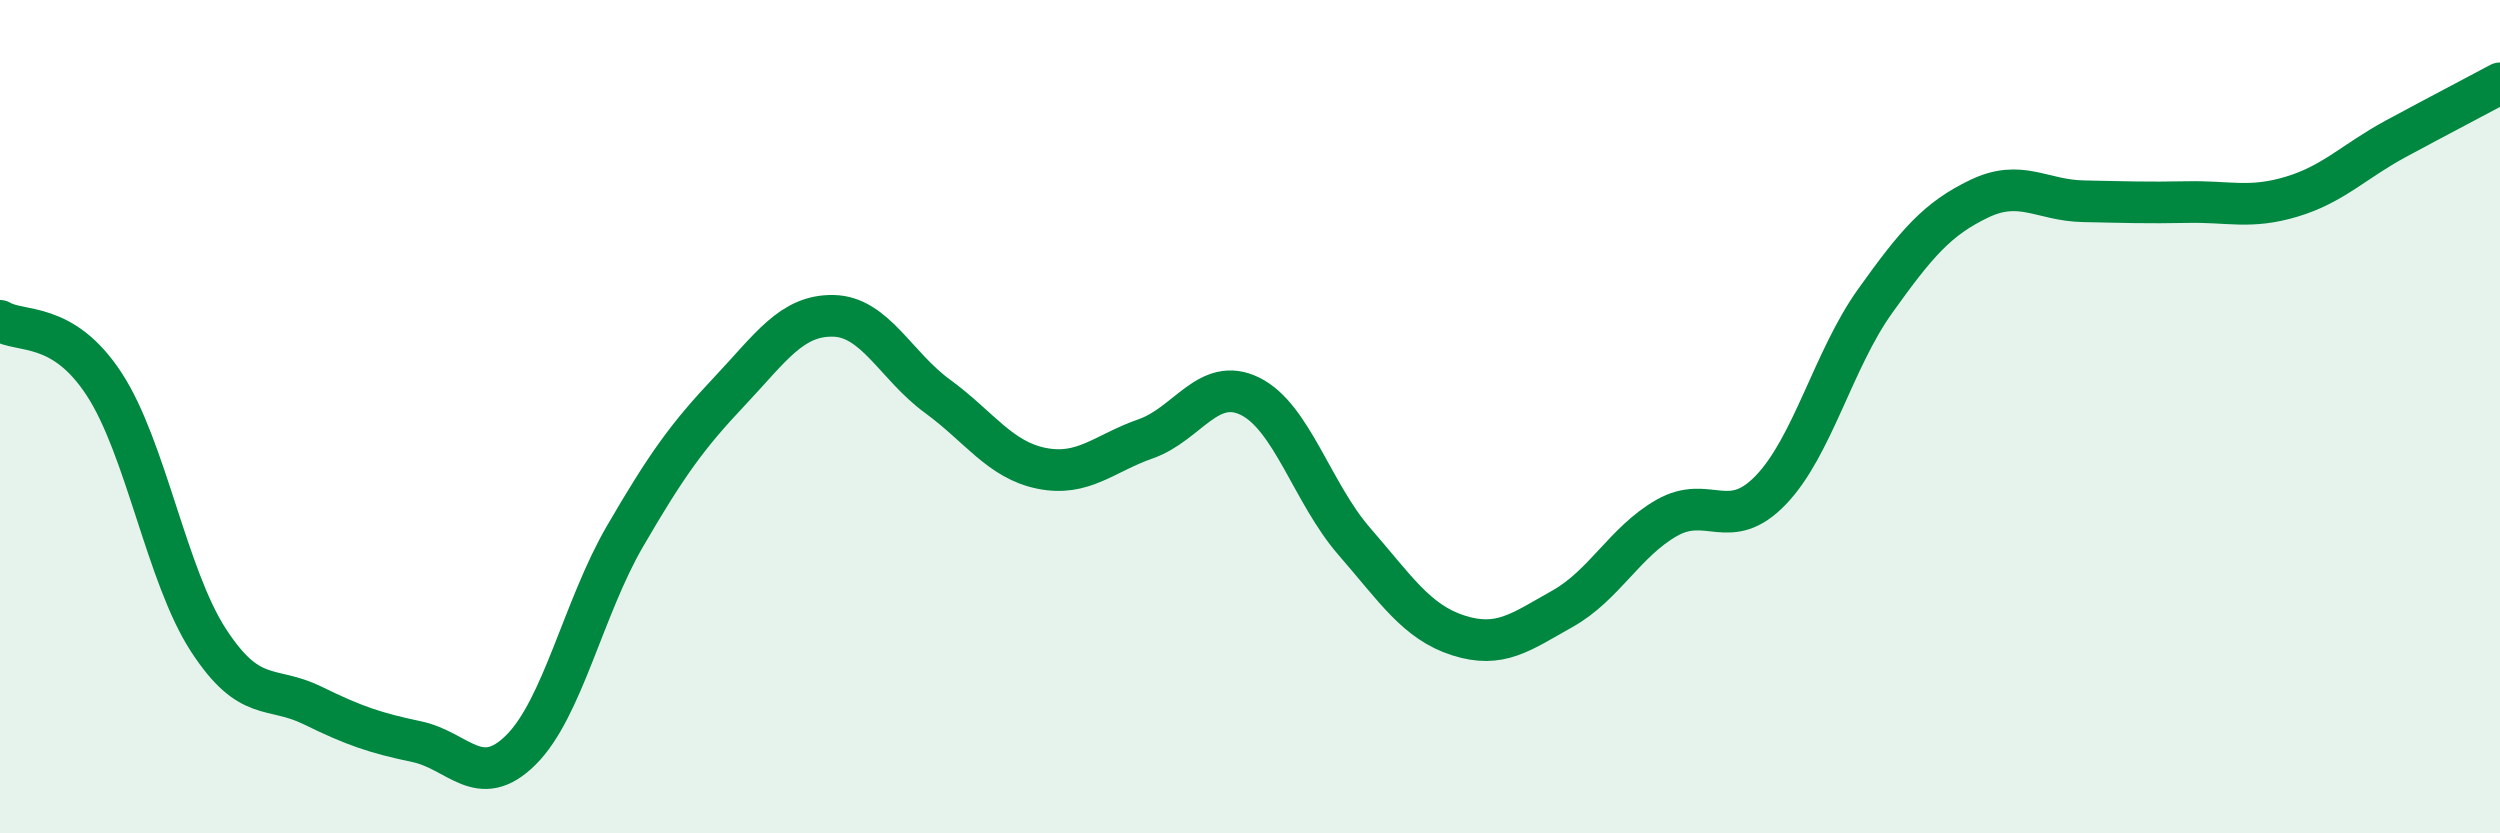 
    <svg width="60" height="20" viewBox="0 0 60 20" xmlns="http://www.w3.org/2000/svg">
      <path
        d="M 0,7.7 C 0.5,8 1.5,7.69 2.5,9.22 C 3.5,10.75 4,13.82 5,15.36 C 6,16.9 6.5,16.44 7.5,16.93 C 8.5,17.42 9,17.59 10,17.8 C 11,18.01 11.5,18.99 12.5,18 C 13.5,17.01 14,14.59 15,12.87 C 16,11.15 16.5,10.46 17.5,9.4 C 18.5,8.34 19,7.56 20,7.58 C 21,7.6 21.5,8.78 22.5,9.51 C 23.5,10.24 24,11.04 25,11.24 C 26,11.44 26.5,10.88 27.5,10.53 C 28.5,10.18 29,9.02 30,9.51 C 31,10 31.5,11.84 32.5,12.99 C 33.5,14.14 34,14.93 35,15.25 C 36,15.57 36.5,15.17 37.5,14.61 C 38.5,14.05 39,13 40,12.43 C 41,11.86 41.5,12.8 42.5,11.76 C 43.5,10.72 44,8.63 45,7.23 C 46,5.83 46.5,5.25 47.5,4.77 C 48.5,4.29 49,4.81 50,4.83 C 51,4.85 51.5,4.87 52.5,4.85 C 53.5,4.83 54,5.02 55,4.72 C 56,4.42 56.5,3.87 57.5,3.33 C 58.5,2.79 59.5,2.27 60,2L60 20L0 20Z"
        fill="#008740"
        opacity="0.1"
        stroke-linecap="round"
        stroke-linejoin="round"
      />
      <path
        d="M 0,7.7 C 0.5,8 1.5,7.69 2.5,9.22 C 3.5,10.75 4,13.82 5,15.36 C 6,16.9 6.5,16.44 7.5,16.93 C 8.5,17.42 9,17.59 10,17.8 C 11,18.01 11.5,18.99 12.5,18 C 13.5,17.01 14,14.59 15,12.87 C 16,11.15 16.5,10.46 17.5,9.4 C 18.5,8.34 19,7.56 20,7.58 C 21,7.6 21.5,8.78 22.5,9.51 C 23.5,10.24 24,11.04 25,11.24 C 26,11.44 26.5,10.88 27.5,10.53 C 28.5,10.18 29,9.02 30,9.51 C 31,10 31.5,11.84 32.5,12.99 C 33.5,14.14 34,14.93 35,15.25 C 36,15.57 36.5,15.17 37.5,14.61 C 38.5,14.05 39,13 40,12.43 C 41,11.86 41.5,12.8 42.5,11.76 C 43.5,10.72 44,8.63 45,7.23 C 46,5.83 46.5,5.25 47.5,4.77 C 48.5,4.29 49,4.81 50,4.83 C 51,4.85 51.5,4.87 52.5,4.85 C 53.5,4.83 54,5.02 55,4.72 C 56,4.42 56.5,3.87 57.5,3.33 C 58.5,2.79 59.5,2.27 60,2"
        stroke="#008740"
        stroke-width="1"
        fill="none"
        stroke-linecap="round"
        stroke-linejoin="round"
      />
    </svg>
  